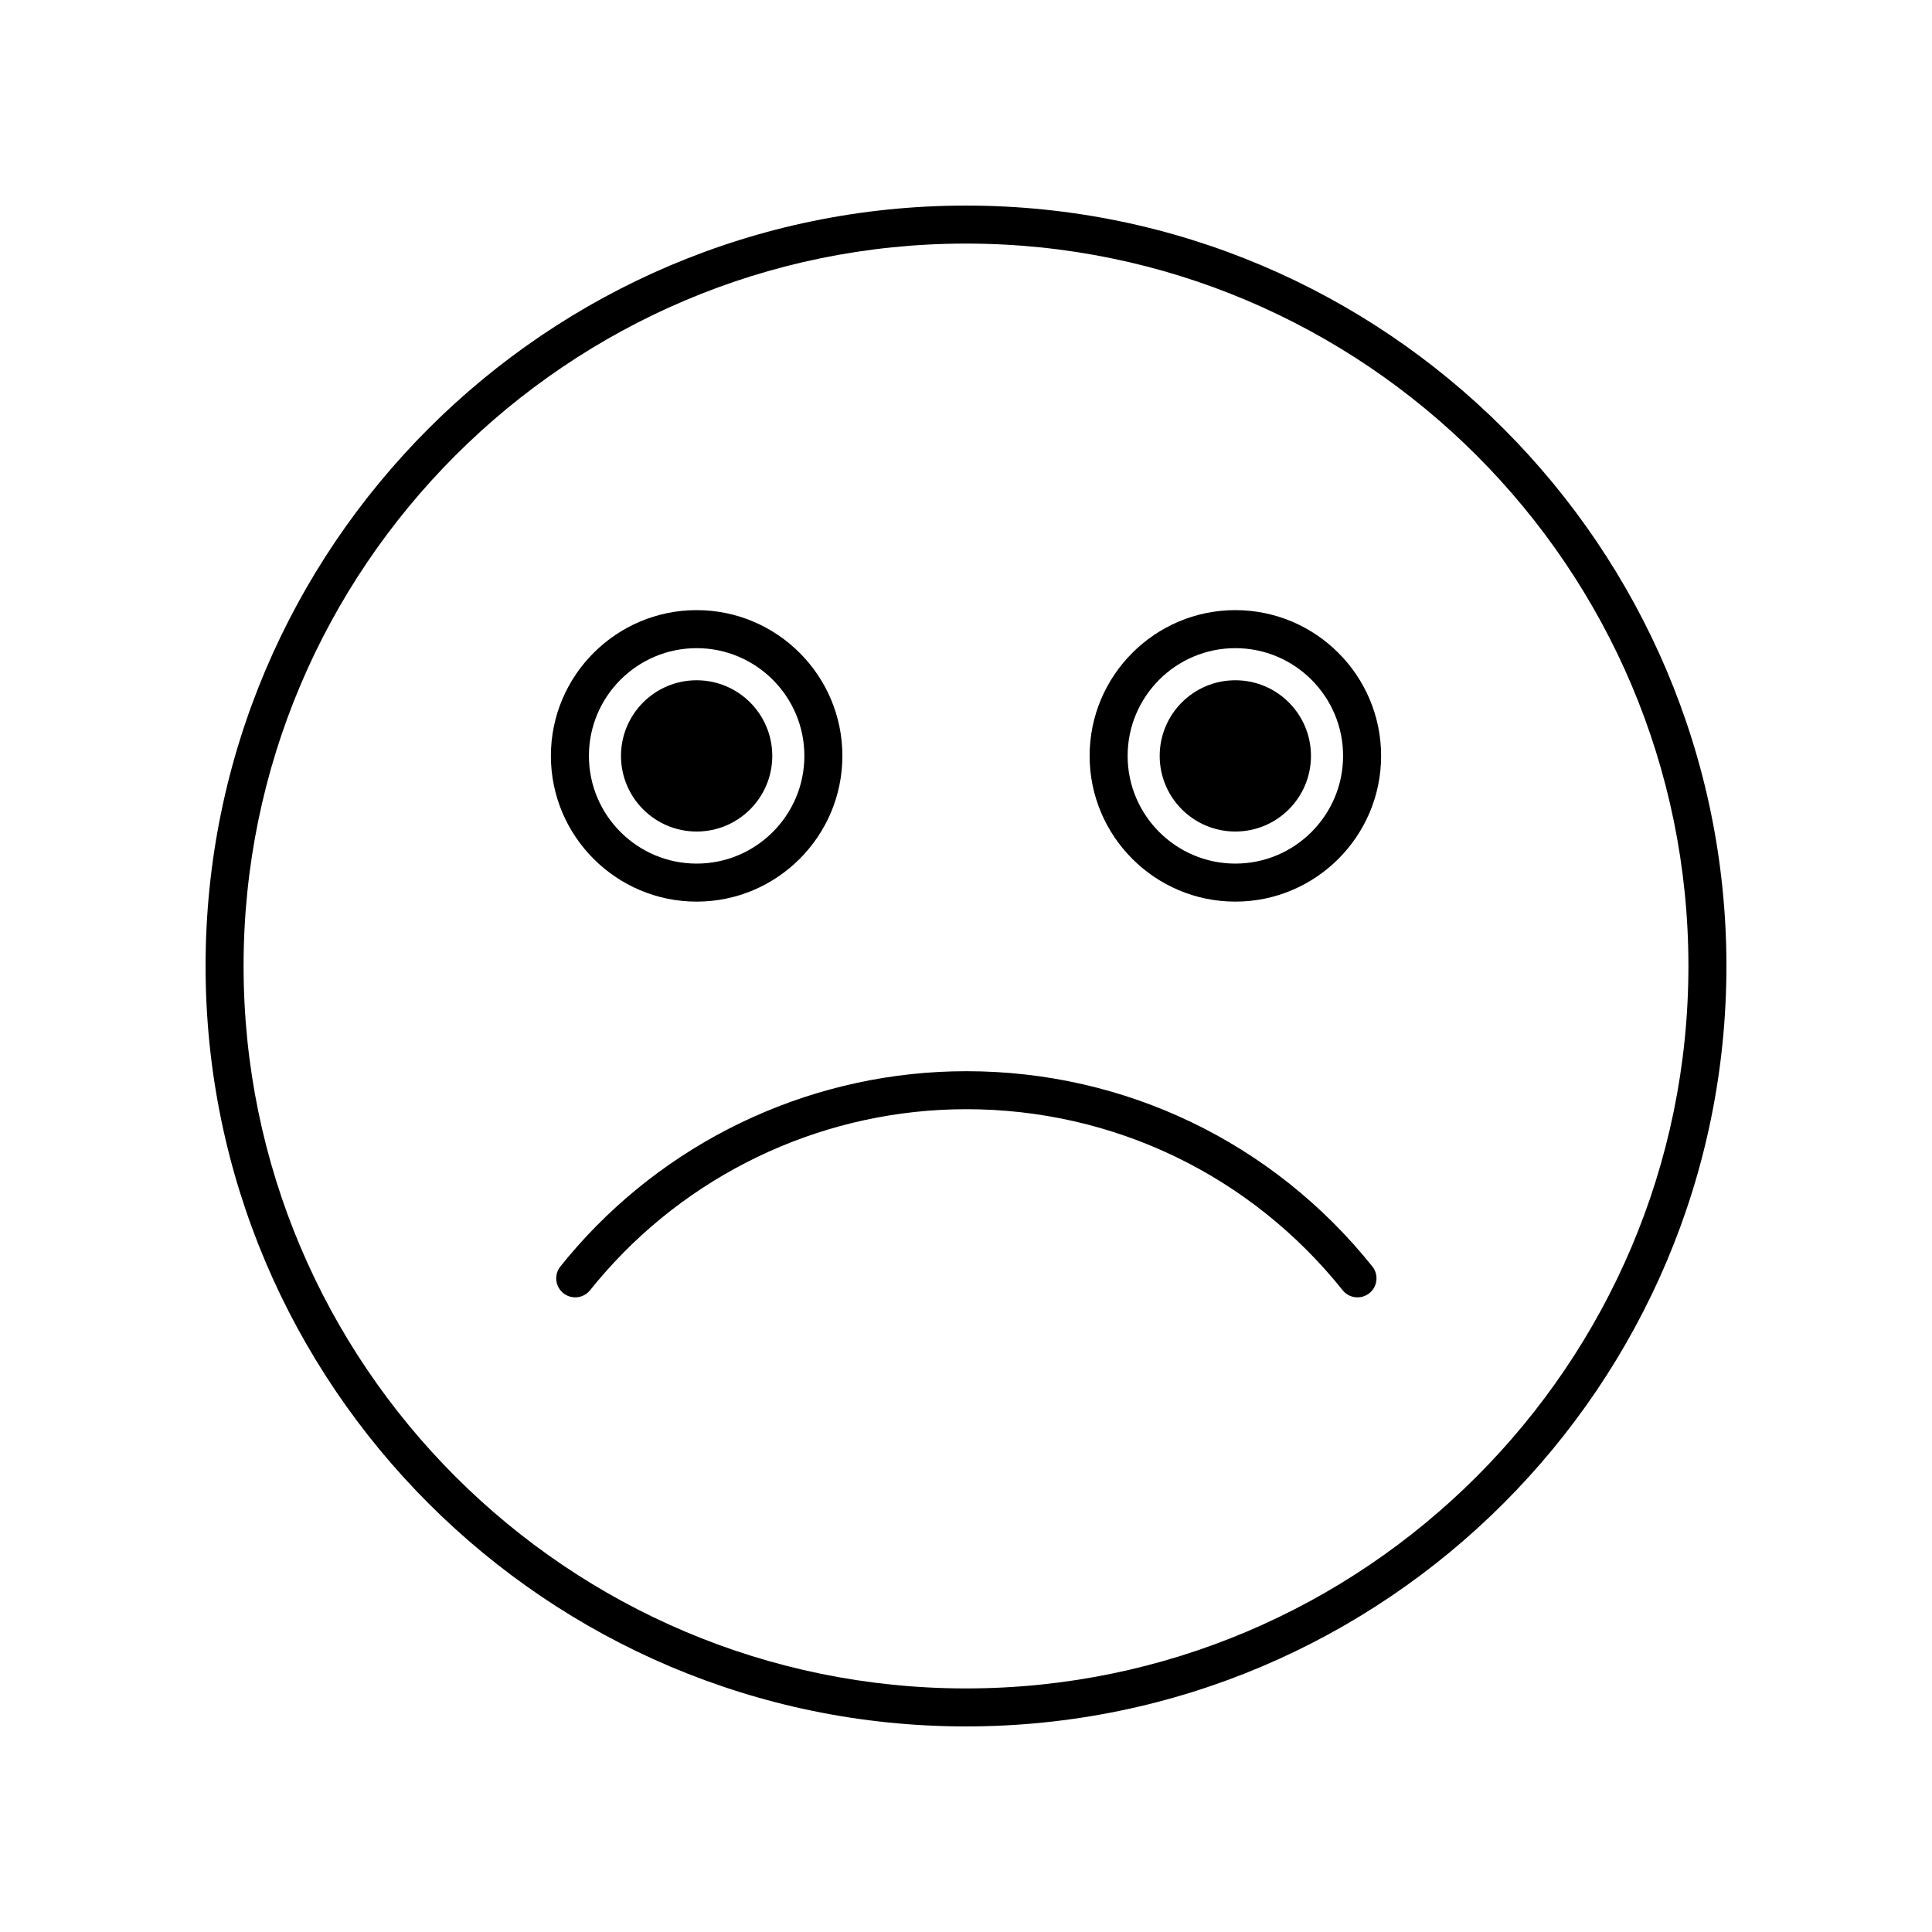 <?xml version="1.0" encoding="UTF-8"?>
<!-- Uploaded to: SVG Repo, www.svgrepo.com, Generator: SVG Repo Mixer Tools -->
<svg fill="#000000" width="800px" height="800px" version="1.1" viewBox="144 144 512 512" xmlns="http://www.w3.org/2000/svg">
 <g>
  <path d="m400 198.48c-111.12 0-201.52 90.402-201.52 201.52s90.406 201.52 201.52 201.52 201.52-90.402 201.52-201.52-90.406-201.52-201.52-201.52zm0 392.97c-105.56 0-191.45-85.883-191.45-191.45 0-105.56 85.883-191.45 191.45-191.45 105.56 0 191.45 85.883 191.45 191.45-0.004 105.57-85.887 191.45-191.45 191.45z"/>
  <path d="m400.09 427.88c-39.418 0-77.023 16.945-103.16 46.492-1.516 1.711-2.992 3.469-4.422 5.258-1.738 2.172-1.383 5.344 0.793 7.078 0.93 0.742 2.035 1.102 3.141 1.102 1.48 0 2.945-0.648 3.941-1.895 1.324-1.656 2.691-3.281 4.098-4.871 24.227-27.387 59.078-43.094 95.617-43.094 38.984 0 75.332 17.484 99.715 47.969 1.742 2.172 4.906 2.527 7.086 0.789 2.168-1.738 2.523-4.906 0.789-7.078-26.312-32.887-65.527-51.75-107.59-51.75z"/>
  <path d="m328.62 382.94c21.297 0 38.621-17.324 38.621-38.625 0.004-21.301-17.32-38.625-38.621-38.625-21.297 0-38.629 17.324-38.629 38.625 0.004 21.297 17.332 38.625 38.629 38.625zm0-67.172c15.738 0 28.547 12.809 28.547 28.547 0 15.742-12.809 28.547-28.547 28.547-15.742 0-28.551-12.809-28.551-28.547 0-15.742 12.809-28.547 28.551-28.547z"/>
  <path d="m348.66 344.32c0 11.07-8.977 20.043-20.047 20.043-11.066 0-20.043-8.973-20.043-20.043 0-11.07 8.977-20.043 20.043-20.043 11.07 0 20.047 8.973 20.047 20.043"/>
  <path d="m491.42 344.32c0 11.07-8.973 20.043-20.043 20.043-11.07 0-20.047-8.973-20.047-20.043 0-11.07 8.977-20.043 20.047-20.043 11.07 0 20.043 8.973 20.043 20.043"/>
  <path d="m471.38 305.69c-21.297 0-38.621 17.324-38.621 38.625 0 21.297 17.324 38.625 38.621 38.625s38.629-17.324 38.629-38.625c-0.004-21.301-17.332-38.625-38.629-38.625zm0 67.172c-15.738 0-28.547-12.809-28.547-28.547 0-15.742 12.809-28.547 28.547-28.547 15.742 0 28.551 12.809 28.551 28.547 0 15.742-12.809 28.547-28.551 28.547z"/>
 </g>
</svg>